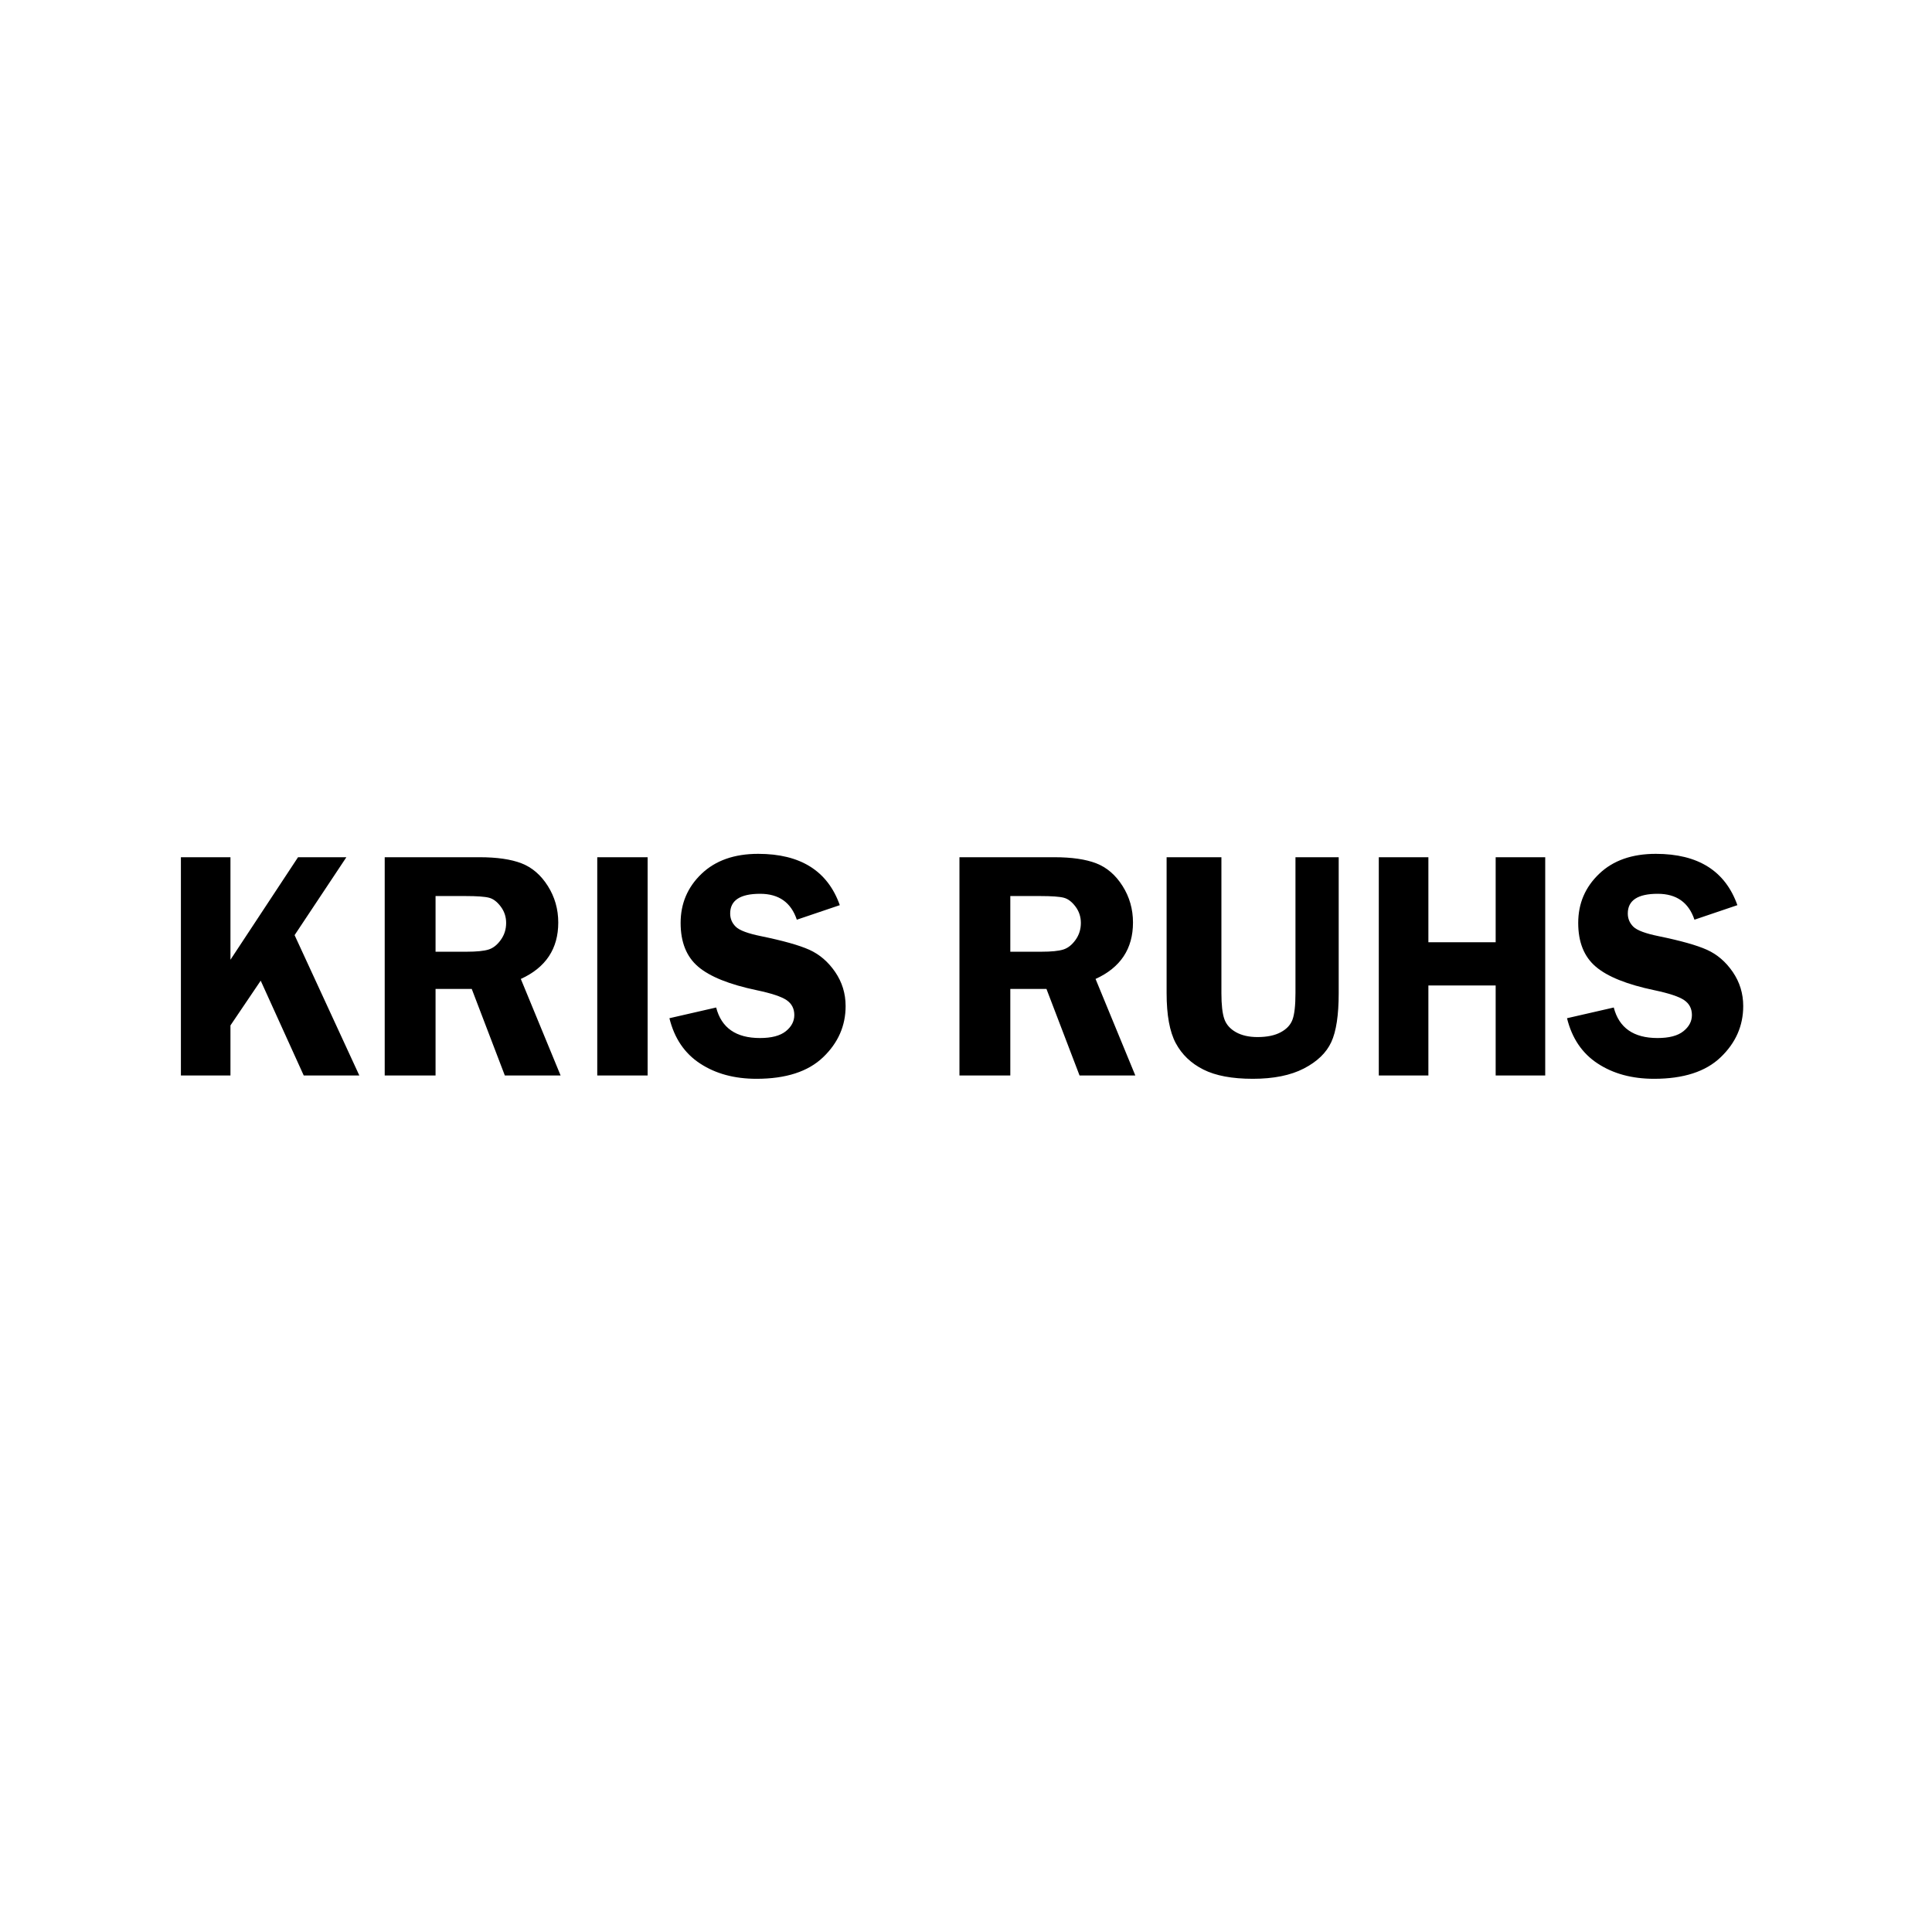 <svg width="267" height="267" viewBox="0 0 267 267" fill="none" xmlns="http://www.w3.org/2000/svg">
<path d="M228.833 118C225.535 118 222.921 118.919 221 120.763C219.071 122.603 218.107 124.865 218.107 127.547C218.107 130.195 218.913 132.211 220.529 133.588C222.139 134.967 224.843 136.055 228.635 136.848C230.667 137.275 232.041 137.733 232.749 138.216C233.461 138.703 233.82 139.387 233.82 140.275C233.82 141.144 233.428 141.891 232.641 142.517C231.86 143.144 230.668 143.455 229.069 143.455C225.763 143.455 223.745 142.047 223.02 139.236L216.56 140.716C217.241 143.483 218.653 145.576 220.801 146.977C222.943 148.385 225.543 149.089 228.596 149.089C232.664 149.089 235.735 148.095 237.801 146.104C239.875 144.12 240.911 141.76 240.911 139.036C240.911 137.3 240.428 135.728 239.464 134.321C238.496 132.913 237.309 131.895 235.897 131.259C234.488 130.624 232.265 130.004 229.229 129.38C227.416 129.011 226.251 128.579 225.731 128.077C225.219 127.571 224.959 126.961 224.959 126.243C224.959 124.428 226.341 123.521 229.097 123.521C231.68 123.521 233.372 124.716 234.171 127.101L240.104 125.092C238.432 120.365 234.676 118 228.833 118ZM206.699 118.467V130.219H197.401V118.467H190.548V148.628H197.401V136.188H206.699V148.628H213.548V118.467H206.699ZM179.032 118.467V137.247C179.032 138.955 178.893 140.172 178.625 140.901C178.359 141.633 177.815 142.219 176.988 142.659C176.168 143.1 175.101 143.321 173.793 143.321C172.615 143.321 171.621 143.1 170.815 142.651C170.008 142.197 169.467 141.592 169.2 140.823C168.933 140.06 168.797 138.868 168.797 137.245V118.467H161.224V137.247C161.224 140.279 161.645 142.585 162.488 144.163C163.335 145.739 164.6 146.952 166.296 147.805C167.989 148.661 170.268 149.089 173.136 149.089C175.999 149.089 178.357 148.615 180.196 147.664C182.036 146.713 183.297 145.496 183.979 144.021C184.667 142.539 185.007 140.279 185.007 137.247V118.467H179.032ZM143.748 123.833C145.345 123.833 146.439 123.913 147.02 124.067C147.6 124.217 148.14 124.631 148.636 125.293C149.128 125.953 149.375 126.707 149.375 127.547C149.375 128.428 149.128 129.213 148.636 129.896C148.14 130.588 147.577 131.028 146.943 131.225C146.312 131.424 145.293 131.527 143.899 131.527H139.623V123.833H143.748ZM144.62 136.671L149.193 148.631H156.9L151.404 135.289C154.855 133.717 156.577 131.119 156.577 127.495C156.577 125.643 156.097 123.955 155.135 122.439C154.176 120.923 152.967 119.883 151.503 119.312C150.043 118.747 148.104 118.467 145.687 118.467H132.595V148.628H139.623V136.669H144.62V136.671ZM104.784 118C101.484 118 98.872 118.919 96.947 120.763C95.025 122.603 94.061 124.865 94.061 127.547C94.061 130.195 94.864 132.211 96.479 133.588C98.089 134.967 100.793 136.055 104.585 136.848C106.619 137.275 107.992 137.733 108.705 138.216C109.417 138.703 109.772 139.387 109.772 140.275C109.772 141.144 109.379 141.891 108.597 142.517C107.812 143.144 106.62 143.455 105.027 143.455C101.715 143.455 99.697 142.047 98.972 139.236L92.512 140.716C93.195 143.483 94.605 145.576 96.753 146.977C98.895 148.385 101.495 149.089 104.547 149.089C108.615 149.089 111.685 148.095 113.757 146.104C115.831 144.12 116.863 141.76 116.863 139.036C116.863 137.3 116.379 135.728 115.415 134.321C114.448 132.913 113.261 131.895 111.852 131.259C110.44 130.624 108.217 130.004 105.185 129.38C103.368 129.011 102.201 128.579 101.687 128.077C101.168 127.571 100.909 126.961 100.909 126.243C100.909 124.428 102.292 123.521 105.047 123.521C107.633 123.521 109.321 124.716 110.12 127.101L116.059 125.092C114.384 120.365 110.627 118 104.784 118ZM82.54 148.628H89.501V118.467H82.54V148.628ZM64.317 123.833C65.92 123.833 67.012 123.913 67.591 124.067C68.173 124.217 68.713 124.631 69.205 125.293C69.701 125.953 69.948 126.707 69.948 127.547C69.948 128.428 69.701 129.213 69.205 129.896C68.713 130.588 68.148 131.028 67.517 131.225C66.881 131.424 65.867 131.527 64.472 131.527H60.193V123.833H64.317ZM65.195 136.671L69.767 148.631H77.475L71.977 135.289C75.423 133.717 77.151 131.119 77.151 127.495C77.151 125.643 76.667 123.955 75.708 122.439C74.749 120.923 73.541 119.883 72.077 119.312C70.613 118.747 68.673 118.467 66.26 118.467H53.167V148.628H60.193V136.669H65.195V136.671ZM25 118.467V148.628H31.849V141.711L36.029 135.528L41.975 148.628H49.657L40.713 129.235L47.869 118.467H41.188L31.849 132.635V118.467H25Z" fill="black"/>
</svg>
